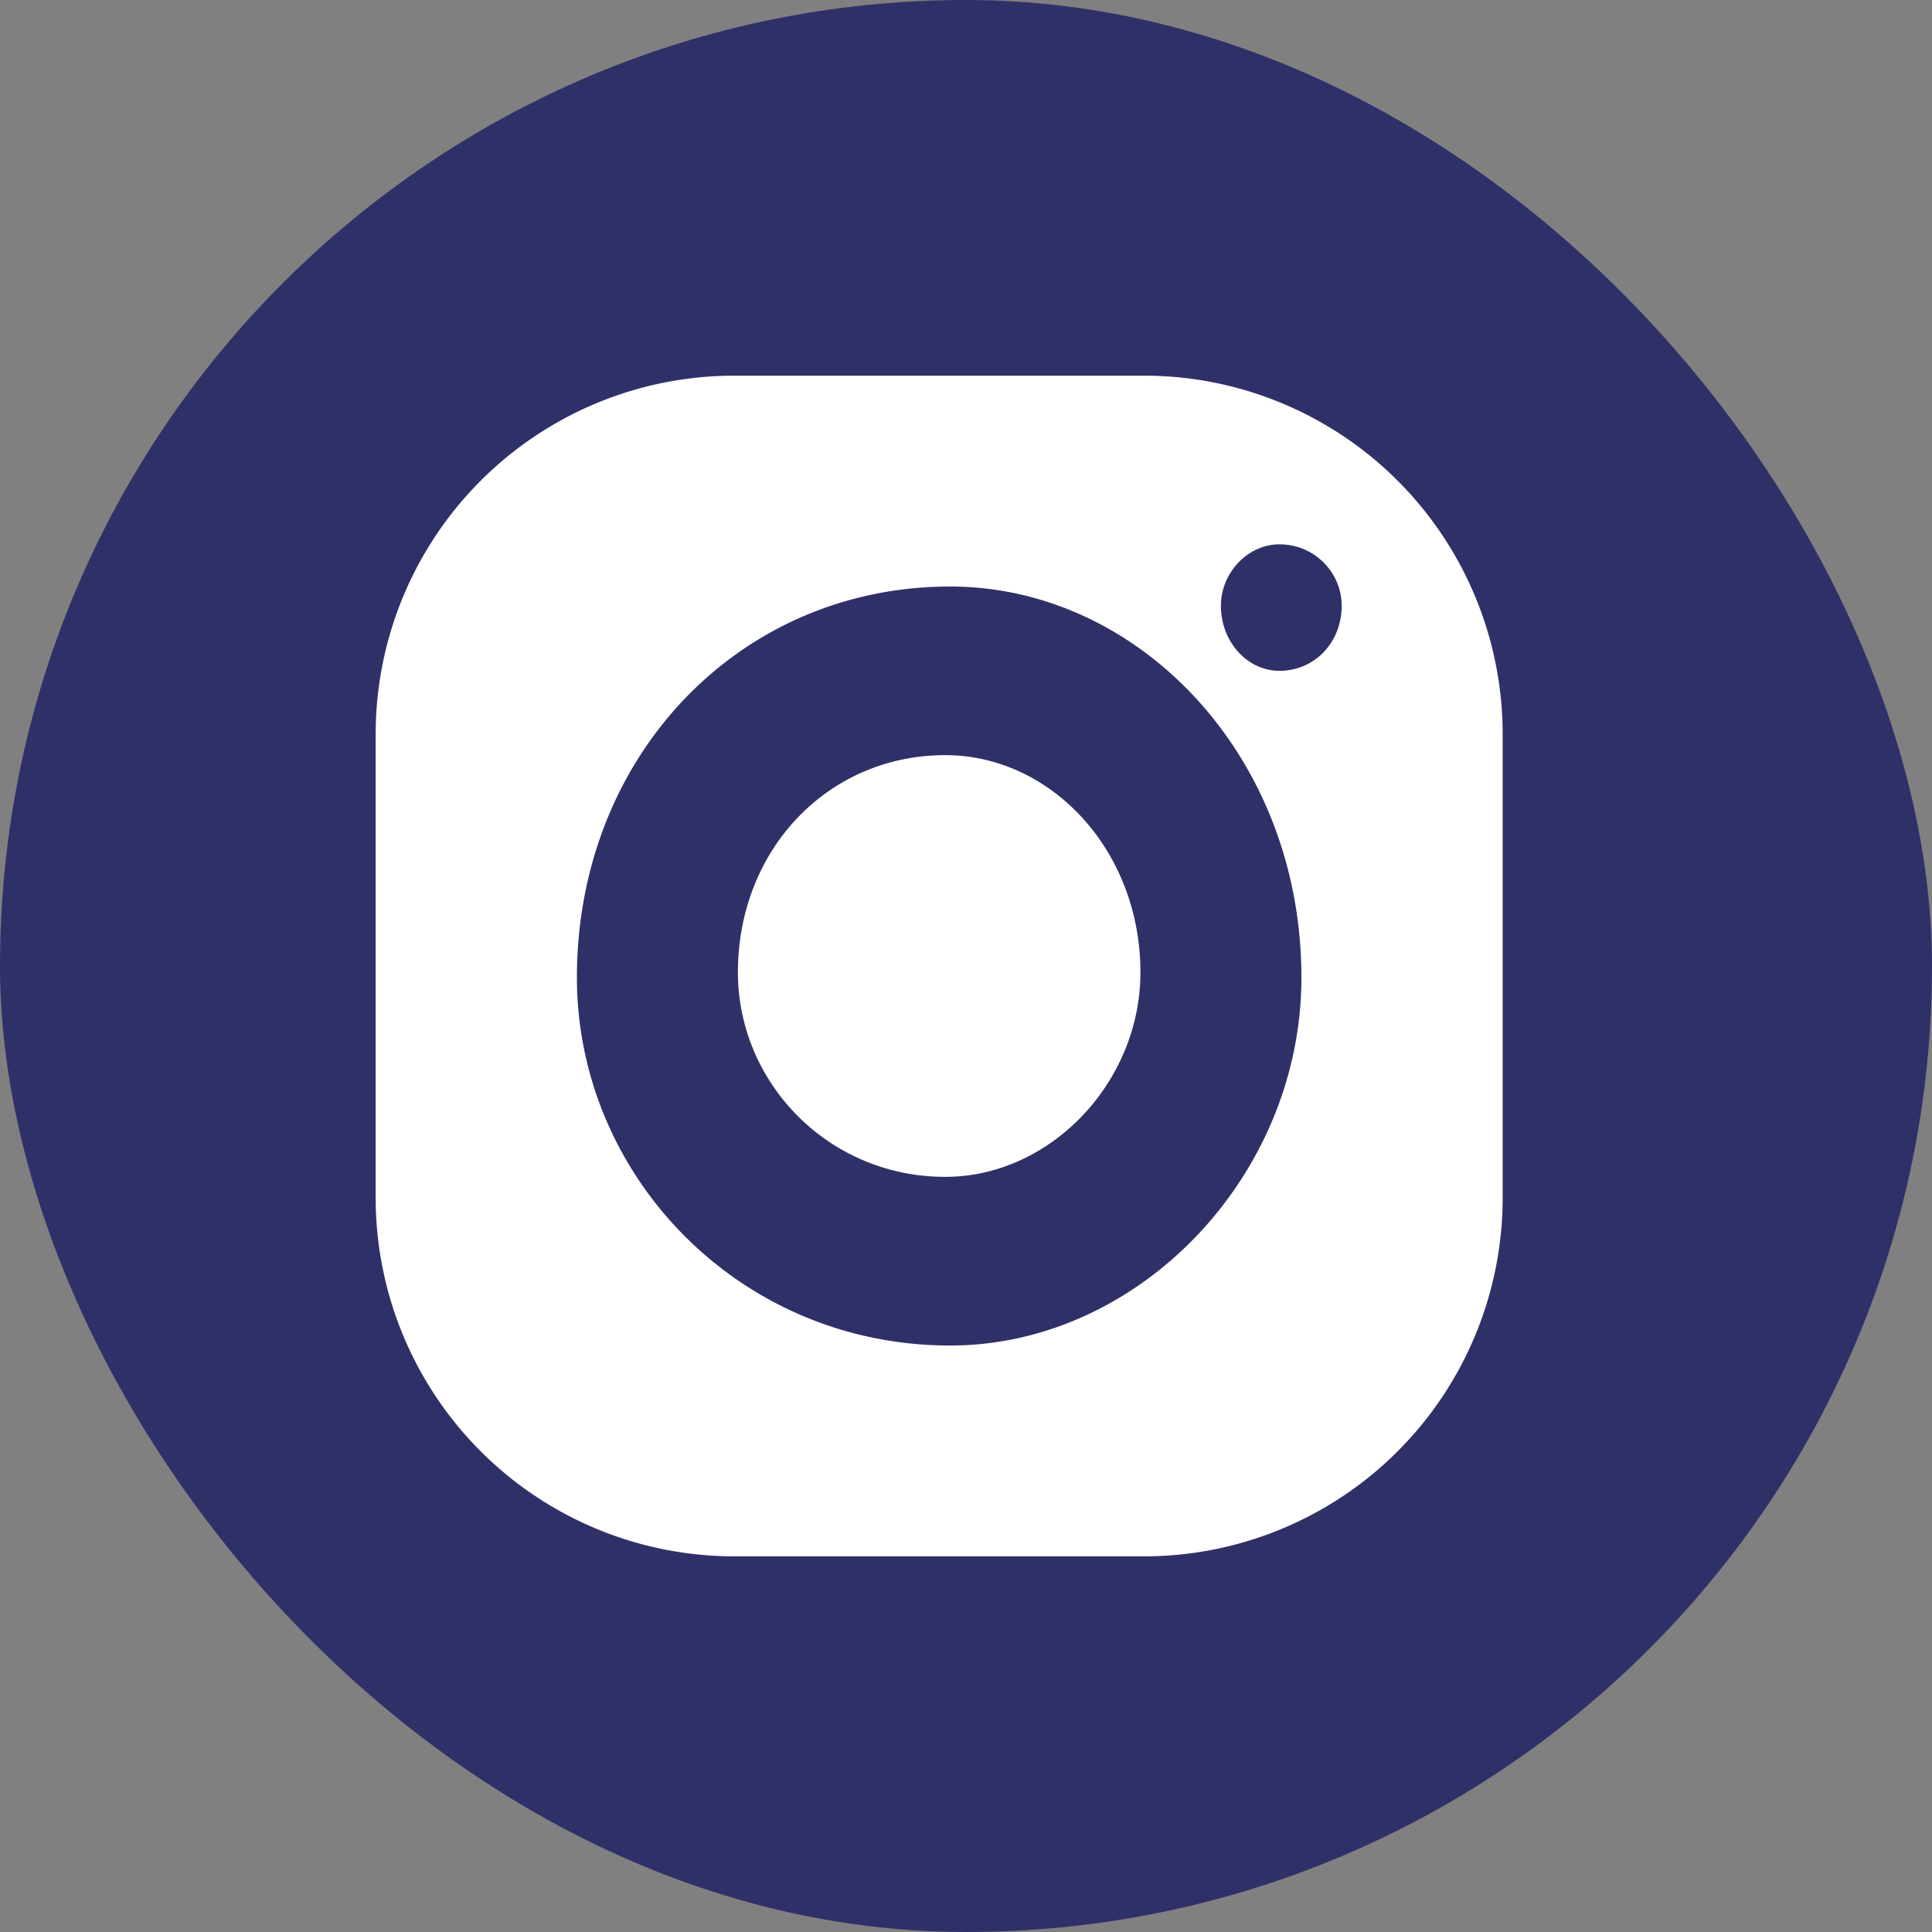 <svg width="36" height="36" xmlns="http://www.w3.org/2000/svg" fill="none" viewBox="0 0 36 36">
  <rect x="0" y="0" width="36" height="36" fill="#808080" stroke="none"/>
  <rect width="36" height="36" fill="#05055D" fill-opacity=".65" rx="18"/>
  <path fill="#fff" fill-rule="evenodd" d="M13.682 7A6.682 6.682 0 0 0 7 13.682v8.636A6.682 6.682 0 0 0 13.682 29h7.636A6.682 6.682 0 0 0 28 22.318v-8.636A6.682 6.682 0 0 0 21.318 7h-7.636ZM24.25 18.214c0 3.692-3.022 6.858-6.546 6.858-3.932 0-6.954-3.166-6.954-6.858 0-4.12 3.022-7.285 6.954-7.285 3.524 0 6.546 3.166 6.546 7.285Zm-.41-8.071c-.586 0-1.09.527-1.09 1.143 0 .686.504 1.214 1.09 1.214.656 0 1.16-.528 1.16-1.214 0-.615-.504-1.143-1.16-1.143Zm-2.59 7.976c0 2.05-1.679 3.81-3.636 3.81-2.185 0-3.864-1.76-3.864-3.81 0-2.289 1.679-4.048 3.864-4.048 1.957 0 3.636 1.76 3.636 4.048Z" clip-rule="evenodd"/>
</svg>
